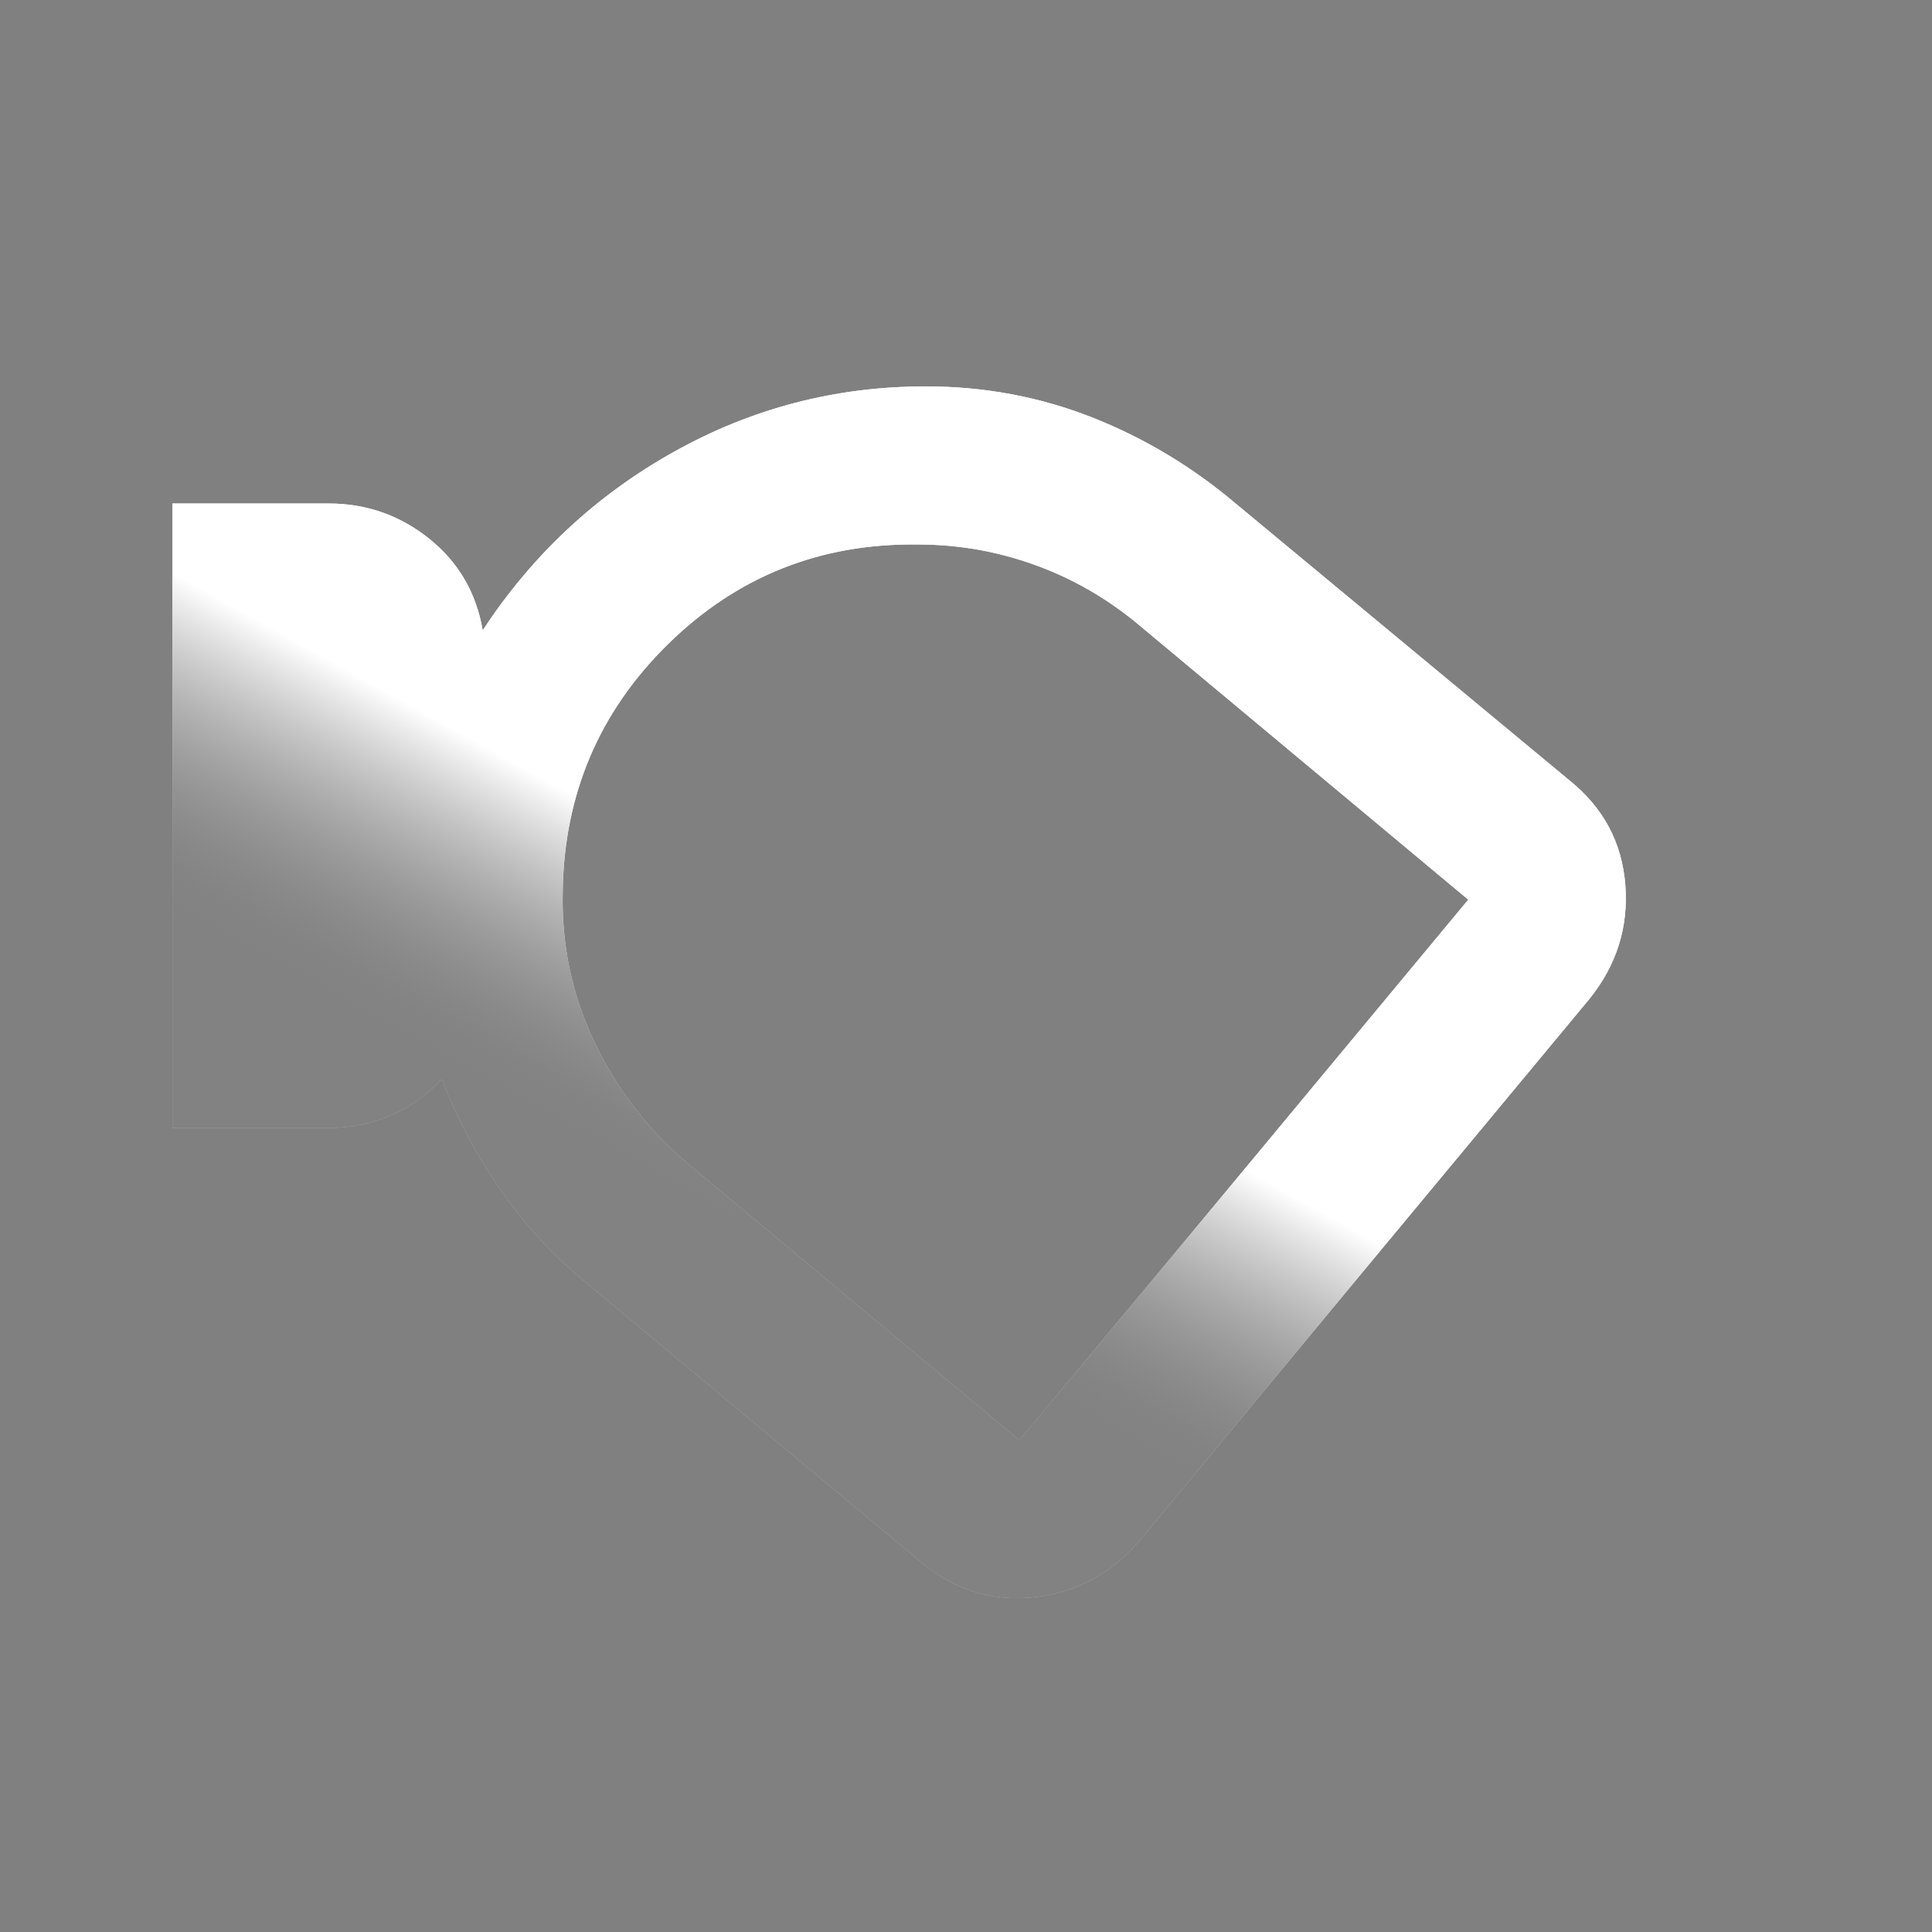 <svg width="33" height="33" viewBox="0 0 33 33" fill="none" xmlns="http://www.w3.org/2000/svg">
<rect x="0" y="0" width="33" height="33" fill="#808080" stroke="none"/>
<mask id="mask0_9653_5413" style="mask-type:alpha" maskUnits="userSpaceOnUse" x="0" y="0" width="33" height="33">
<rect x="0.273" y="0.6" width="32" height="32" fill="white"/>
<rect x="0.273" y="0.6" width="32" height="32" fill="url(#paint0_linear_9653_5413)"/>
</mask>
<g mask="url(#mask0_9653_5413)">
<path d="M19.479 26.3C18.99 26.878 18.384 27.206 17.662 27.283C16.94 27.361 16.29 27.156 15.712 26.667L10.079 21.967C9.501 21.5 9.001 20.967 8.579 20.367C8.156 19.767 7.812 19.122 7.545 18.433C7.301 18.7 7.012 18.906 6.679 19.05C6.345 19.195 5.99 19.267 5.612 19.267H2.945V8.6H5.612C6.256 8.6 6.829 8.8 7.329 9.2C7.829 9.6 8.134 10.122 8.245 10.767C9.09 9.478 10.179 8.461 11.512 7.717C12.845 6.972 14.279 6.6 15.812 6.6C16.812 6.6 17.762 6.778 18.662 7.133C19.562 7.489 20.39 7.989 21.145 8.633L26.812 13.333C27.39 13.8 27.706 14.395 27.762 15.117C27.817 15.839 27.612 16.489 27.145 17.067L19.479 26.3ZM9.612 15.233C9.59 16.145 9.773 17.006 10.162 17.817C10.551 18.628 11.09 19.322 11.779 19.9L17.412 24.6L25.079 15.367L19.445 10.667C18.912 10.222 18.323 9.883 17.679 9.65C17.034 9.417 16.367 9.3 15.679 9.3C14.012 9.278 12.59 9.845 11.412 11C10.234 12.156 9.634 13.567 9.612 15.233Z" fill="white"/>
<path d="M19.479 26.3C18.99 26.878 18.384 27.206 17.662 27.283C16.94 27.361 16.29 27.156 15.712 26.667L10.079 21.967C9.501 21.5 9.001 20.967 8.579 20.367C8.156 19.767 7.812 19.122 7.545 18.433C7.301 18.7 7.012 18.906 6.679 19.05C6.345 19.195 5.99 19.267 5.612 19.267H2.945V8.6H5.612C6.256 8.6 6.829 8.8 7.329 9.2C7.829 9.6 8.134 10.122 8.245 10.767C9.09 9.478 10.179 8.461 11.512 7.717C12.845 6.972 14.279 6.6 15.812 6.6C16.812 6.6 17.762 6.778 18.662 7.133C19.562 7.489 20.39 7.989 21.145 8.633L26.812 13.333C27.39 13.8 27.706 14.395 27.762 15.117C27.817 15.839 27.612 16.489 27.145 17.067L19.479 26.3ZM9.612 15.233C9.59 16.145 9.773 17.006 10.162 17.817C10.551 18.628 11.09 19.322 11.779 19.9L17.412 24.6L25.079 15.367L19.445 10.667C18.912 10.222 18.323 9.883 17.679 9.65C17.034 9.417 16.367 9.3 15.679 9.3C14.012 9.278 12.59 9.845 11.412 11C10.234 12.156 9.634 13.567 9.612 15.233Z" fill="url(#paint1_linear_9653_5413)"/>
</g>
<defs>
<linearGradient id="paint0_linear_9653_5413" x1="26.666" y1="-1.238" x2="10.088" y2="23.62" gradientUnits="userSpaceOnUse">
<stop offset="0.678" stop-color="white"/>
<stop offset="0.933" stop-opacity="0.49"/>
</linearGradient>
<linearGradient id="paint1_linear_9653_5413" x1="23.42" y1="5.411" x2="13.553" y2="23.155" gradientUnits="userSpaceOnUse">
<stop offset="0.678" stop-color="white"/>
<stop offset="0.933" stop-opacity="0.49"/>
</linearGradient>
</defs>
</svg>
